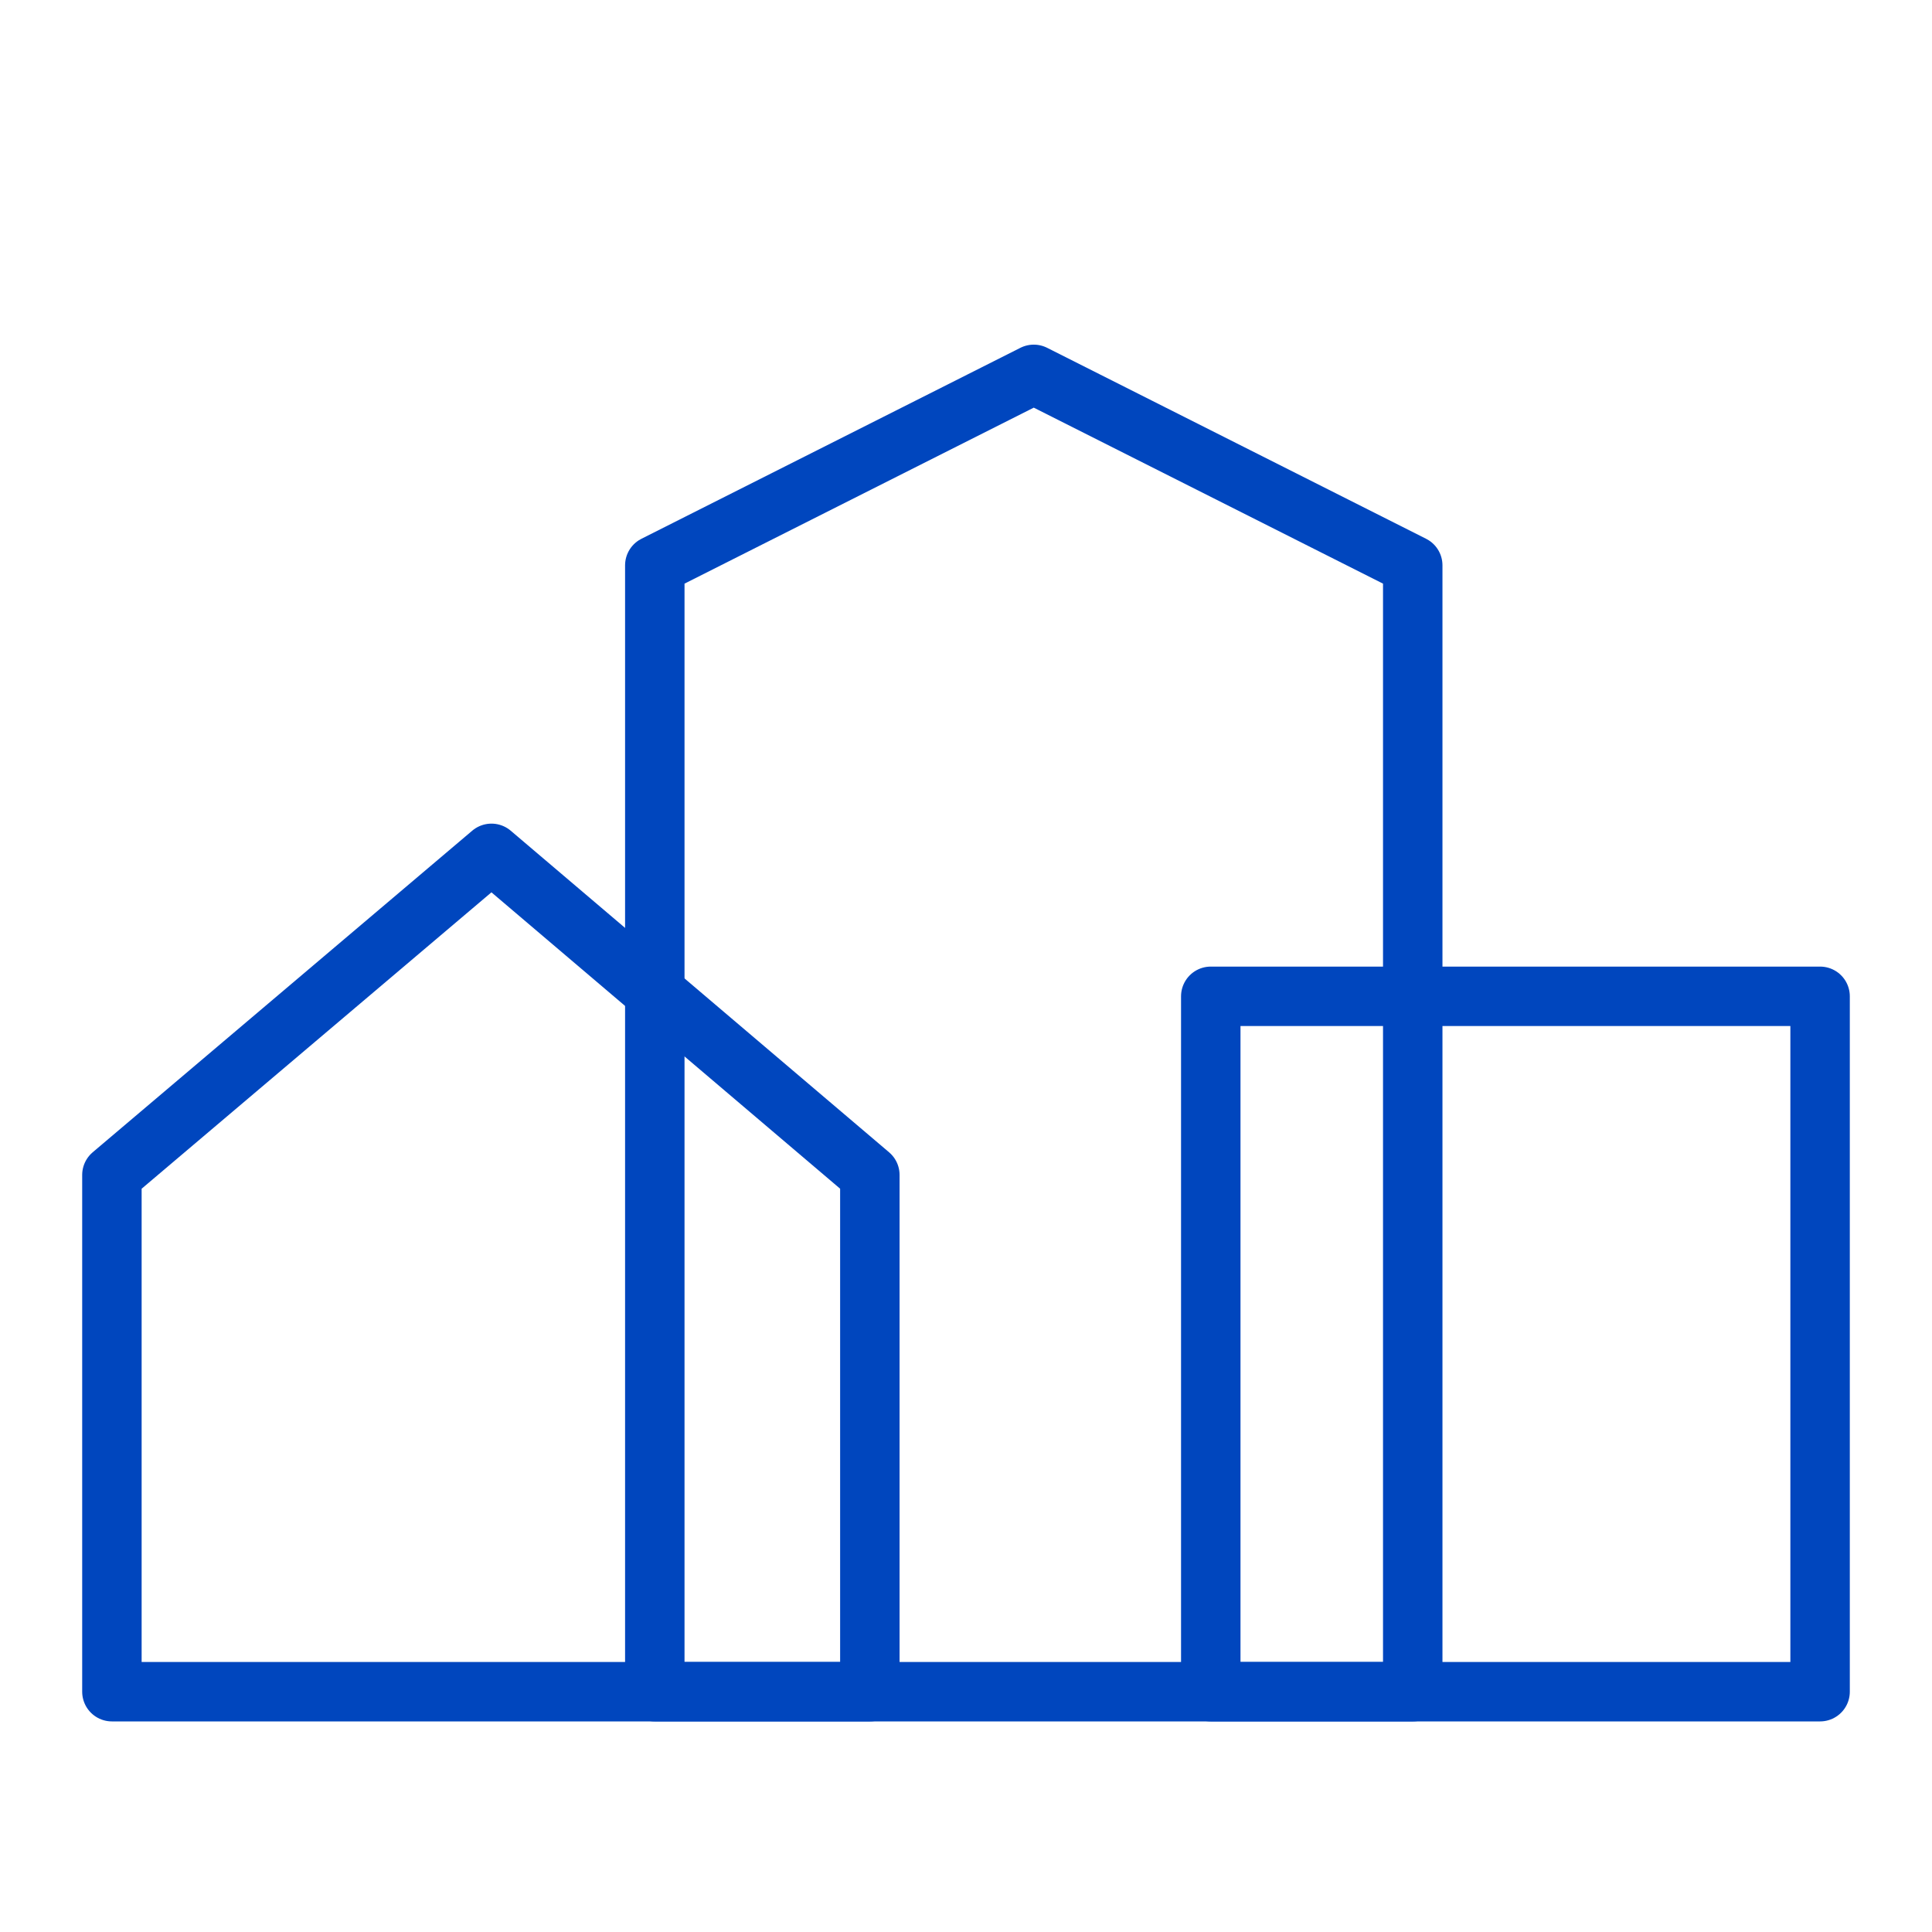 <?xml version="1.0" encoding="UTF-8"?>
<svg xmlns="http://www.w3.org/2000/svg" xmlns:xlink="http://www.w3.org/1999/xlink" id="Ebene_1" viewBox="0 0 130 130">
  <defs>
    <style>.cls-1,.cls-2{fill:none;}.cls-2{stroke:#0046be;stroke-linejoin:round;stroke-width:4px;}.cls-3{clip-path:url(#clippath-1);}.cls-4{clip-path:url(#clippath-2);}.cls-5{clip-path:url(#clippath);}</style>
    <clipPath id="clippath">
      <rect class="cls-1" width="130" height="130"></rect>
    </clipPath>
    <clipPath id="clippath-1">
      <rect class="cls-1" width="130" height="130"></rect>
    </clipPath>
    <clipPath id="clippath-2">
      <rect class="cls-1" width="130" height="130"></rect>
    </clipPath>
  </defs>
  <g class="cls-5">
    <g class="cls-3">
      <polygon class="cls-2" points="7.53 79.06 33.07 57.42 58.53 79.06 58.53 113.83 7.53 113.83 7.53 79.06"></polygon>
    </g>
    <polygon class="cls-2" points="44.06 38.04 69.56 25.19 95.06 38.04 95.06 113.83 44.06 113.83 44.06 38.04"></polygon>
    <g class="cls-4">
      <rect class="cls-2" x="81.47" y="67.04" width="41" height="46.79"></rect>
    </g>
  </g>
</svg>
